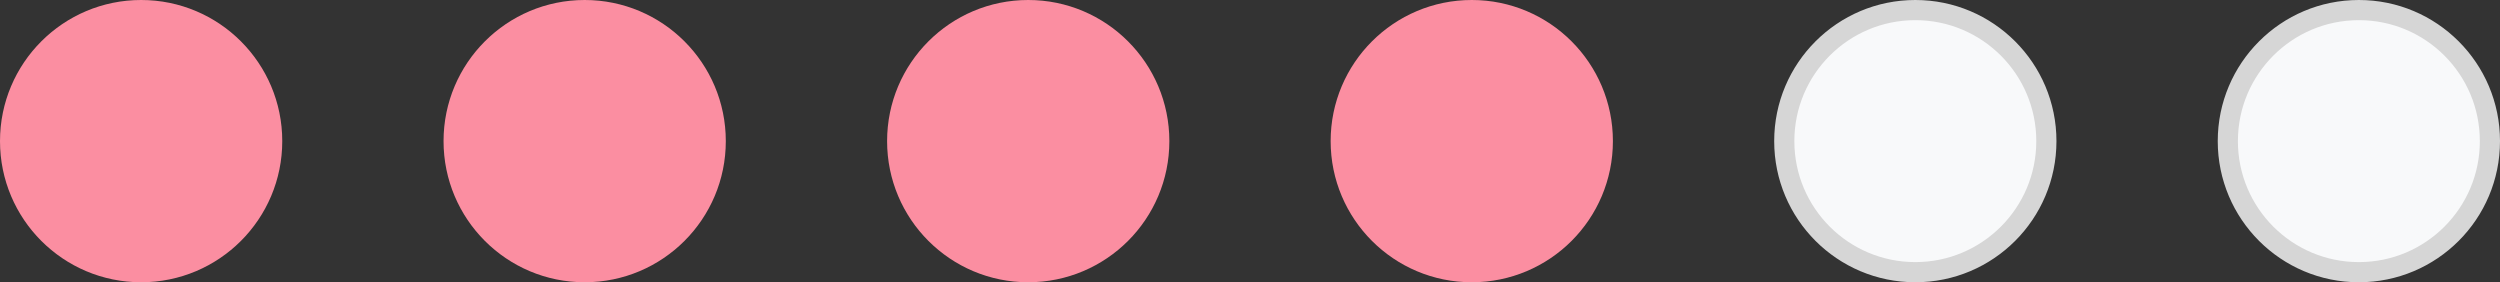 <svg width="124" height="14" viewBox="0 0 124 14" fill="none" xmlns="http://www.w3.org/2000/svg">
<rect x="0" y="0" width="124" height="14" fill="#333333" stroke="none"/>
<circle cx="7" cy="7" r="7" fill="#FB8EA1"/>
<circle cx="29" cy="7" r="7" fill="#FB8EA1"/>
<circle cx="51" cy="7" r="7" fill="#FB8EA1"/>
<circle cx="95" cy="7" r="6.5" fill="#F8F9FA" stroke="#D6D6D6"/>
<circle cx="117" cy="7" r="6.5" fill="#F8F9FA" stroke="#D6D6D6"/>
<circle cx="73" cy="7" r="7" fill="#FB8EA1"/>
</svg>
